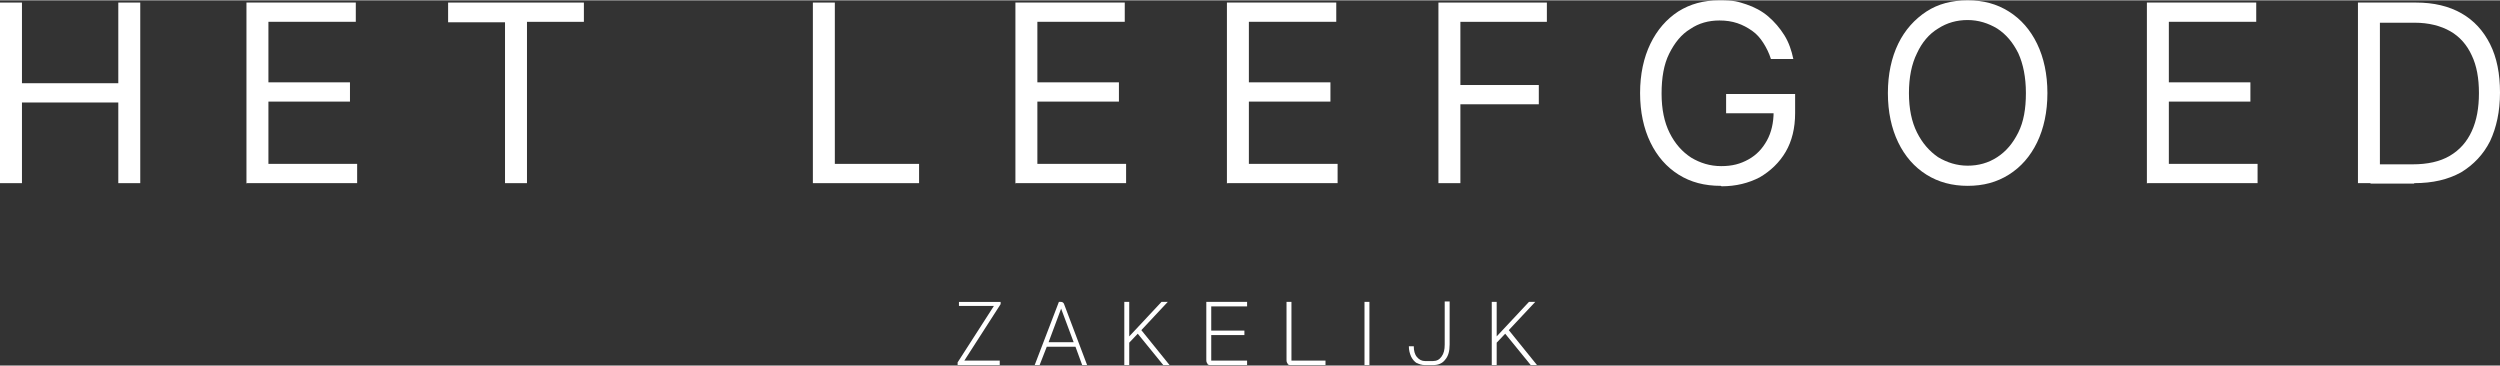 <?xml version="1.0" encoding="UTF-8"?>
<svg id="Laag_1" data-name="Laag 1" xmlns="http://www.w3.org/2000/svg" width="196.8mm" height="28.8mm" version="1.1" viewBox="0 0 557.9 81.5">
  <rect x="0" y="0" width="557.9" height="81.5" fill="#333333" stroke="none"/>
  <defs>
    <style>
      .cls-1 {
        fill: #fff;
        stroke-width: 0px;
      }
    </style>
  </defs>
  <g>
    <path class="cls-1" d="M0,40.9V.5h4.9v18h21.5V.5h4.9v40.3h-4.9v-18H4.9v18H0Z"/>
    <path class="cls-1" d="M55,40.9V.5h24.4v4.3h-19.5v13.5h18.2v4.3h-18.2v13.9h19.8v4.3h-24.6Z"/>
    <path class="cls-1" d="M100,4.9V.5h30.3v4.3h-12.7v36h-4.9V4.9h-12.7Z"/>
    <path class="cls-1" d="M181.4,40.9V.5h4.9v36h18.8v4.3h-23.7Z"/>
    <path class="cls-1" d="M226.6,40.9V.5h24.4v4.3h-19.5v13.5h18.2v4.3h-18.2v13.9h19.8v4.3h-24.6Z"/>
    <path class="cls-1" d="M273.8,40.9V.5h24.4v4.3h-19.5v13.5h18.2v4.3h-18.2v13.9h19.8v4.3h-24.6Z"/>
    <path class="cls-1" d="M321,40.9V.5h24.2v4.3h-19.3v14.1h17.5v4.3h-17.5v17.6h-4.9Z"/>
    <path class="cls-1" d="M384,41.4c-3.6,0-6.7-.8-9.4-2.5-2.7-1.7-4.8-4.1-6.3-7.2-1.5-3.1-2.3-6.8-2.3-11s.8-7.9,2.3-11c1.5-3.1,3.6-5.5,6.2-7.2,2.7-1.7,5.7-2.5,9.2-2.5s4.1.3,6,.9c1.8.6,3.5,1.5,4.9,2.7,1.4,1.2,2.6,2.6,3.6,4.2,1,1.6,1.6,3.4,2,5.3h-5c-.4-1.3-1-2.5-1.7-3.6s-1.5-2-2.5-2.7-2.1-1.3-3.3-1.7-2.5-.6-4-.6c-2.4,0-4.6.6-6.5,1.9-2,1.2-3.5,3.1-4.7,5.5-1.2,2.4-1.7,5.4-1.7,8.9s.6,6.4,1.8,8.8,2.8,4.2,4.8,5.5c2,1.2,4.2,1.9,6.7,1.9s4.3-.5,6.1-1.5c1.8-1,3.1-2.4,4.1-4.2,1-1.8,1.5-4,1.5-6.4l1.5.3h-12.1v-4.3h15.4v4.3c0,3.3-.7,6.2-2.1,8.6-1.4,2.4-3.4,4.3-5.8,5.7-2.5,1.3-5.3,2-8.5,2Z"/>
    <path class="cls-1" d="M439.1,41.4c-3.4,0-6.5-.8-9.2-2.5-2.7-1.7-4.8-4.1-6.3-7.2-1.5-3.1-2.3-6.8-2.3-11s.8-7.9,2.3-11c1.5-3.1,3.7-5.5,6.3-7.2s5.7-2.5,9.2-2.5,6.5.8,9.2,2.5c2.7,1.7,4.8,4.1,6.3,7.2,1.5,3.1,2.3,6.8,2.3,11s-.8,7.9-2.3,11c-1.5,3.1-3.6,5.5-6.3,7.2-2.7,1.7-5.7,2.5-9.2,2.5ZM439.1,36.9c2.4,0,4.6-.6,6.6-1.9s3.5-3.1,4.7-5.5,1.7-5.3,1.7-8.8-.6-6.5-1.7-8.9c-1.2-2.4-2.7-4.2-4.7-5.5-2-1.2-4.2-1.9-6.6-1.9s-4.6.6-6.6,1.9c-2,1.2-3.6,3.1-4.7,5.5-1.2,2.4-1.8,5.4-1.8,8.9s.6,6.4,1.8,8.8c1.2,2.4,2.8,4.2,4.7,5.5,2,1.2,4.2,1.9,6.6,1.9Z"/>
    <path class="cls-1" d="M479.1,40.9V.5h24.4v4.3h-19.5v13.5h18.2v4.3h-18.2v13.9h19.8v4.3h-24.6Z"/>
    <path class="cls-1" d="M531.1.5v40.3h-4.9V.5h4.9ZM538.7,40.9h-9.7v-4.3h9.4c3.3,0,6.1-.6,8.3-1.9,2.2-1.3,3.8-3.1,4.9-5.5,1.1-2.4,1.6-5.2,1.6-8.5s-.5-6.1-1.6-8.4c-1.1-2.4-2.7-4.2-4.8-5.4s-4.8-1.9-7.9-1.9h-10.1V.5h10.4c3.9,0,7.3.8,10.1,2.4,2.8,1.6,4.9,3.9,6.4,6.9s2.2,6.6,2.2,10.8-.8,7.8-2.2,10.8c-1.5,3-3.7,5.3-6.5,7-2.9,1.6-6.3,2.4-10.4,2.4Z"/>
  </g>
  <g>
    <path class="cls-1" d="M213.7,80.8l8.1-12.6h-7.8v-.9h9.3v.5l-8.1,12.6h7.9v1h-9.4v-.5Z"/>
    <path class="cls-1" d="M239.9,77.3h-6.3l-1.6,4.1h-1.1l5.4-14.1h.5c.3,0,.6.2.7.6l5.1,13.5h-1.1l-1.5-4.1ZM233.9,76.3h5.7l-2.8-7.5h0l-2.8,7.5Z"/>
    <path class="cls-1" d="M259.6,81.4l-5.7-7-1.9,2v5h-1.1v-14.1h1.1v7.7l7.2-7.7h1.4l-5.9,6.3,6.3,7.8h-1.4Z"/>
    <path class="cls-1" d="M269.5,81.1c-.2-.2-.3-.4-.3-.8v-13h9.1v1h-8v5.4h7.4v1h-7.4v5.7h8v1h-8.1c-.3,0-.6,0-.8-.3Z"/>
    <path class="cls-1" d="M287.4,81.1c-.2-.2-.3-.4-.3-.8v-13h1.1v13.1h7.6v1h-7.7c-.3,0-.6,0-.8-.3Z"/>
    <path class="cls-1" d="M304.5,67.3h1.1v14.1h-1.1v-14.1Z"/>
    <path class="cls-1" d="M316.2,81c-.6-.4-1-.9-1.3-1.5-.3-.7-.5-1.4-.5-2.3h1.1c0,1,.2,1.8.7,2.4.5.6,1.1.9,1.8.9h1.8c.8,0,1.4-.3,1.9-1s.7-1.5.7-2.7v-9.6h1.1v9.6c0,1.5-.3,2.6-1,3.4-.6.8-1.5,1.2-2.7,1.2h-1.8c-.7,0-1.3-.2-1.9-.5Z"/>
    <path class="cls-1" d="M341.6,81.4l-5.7-7-1.9,2v5h-1.1v-14.1h1.1v7.7l7.2-7.7h1.4l-5.9,6.3,6.3,7.8h-1.4Z"/>
  </g>
</svg>